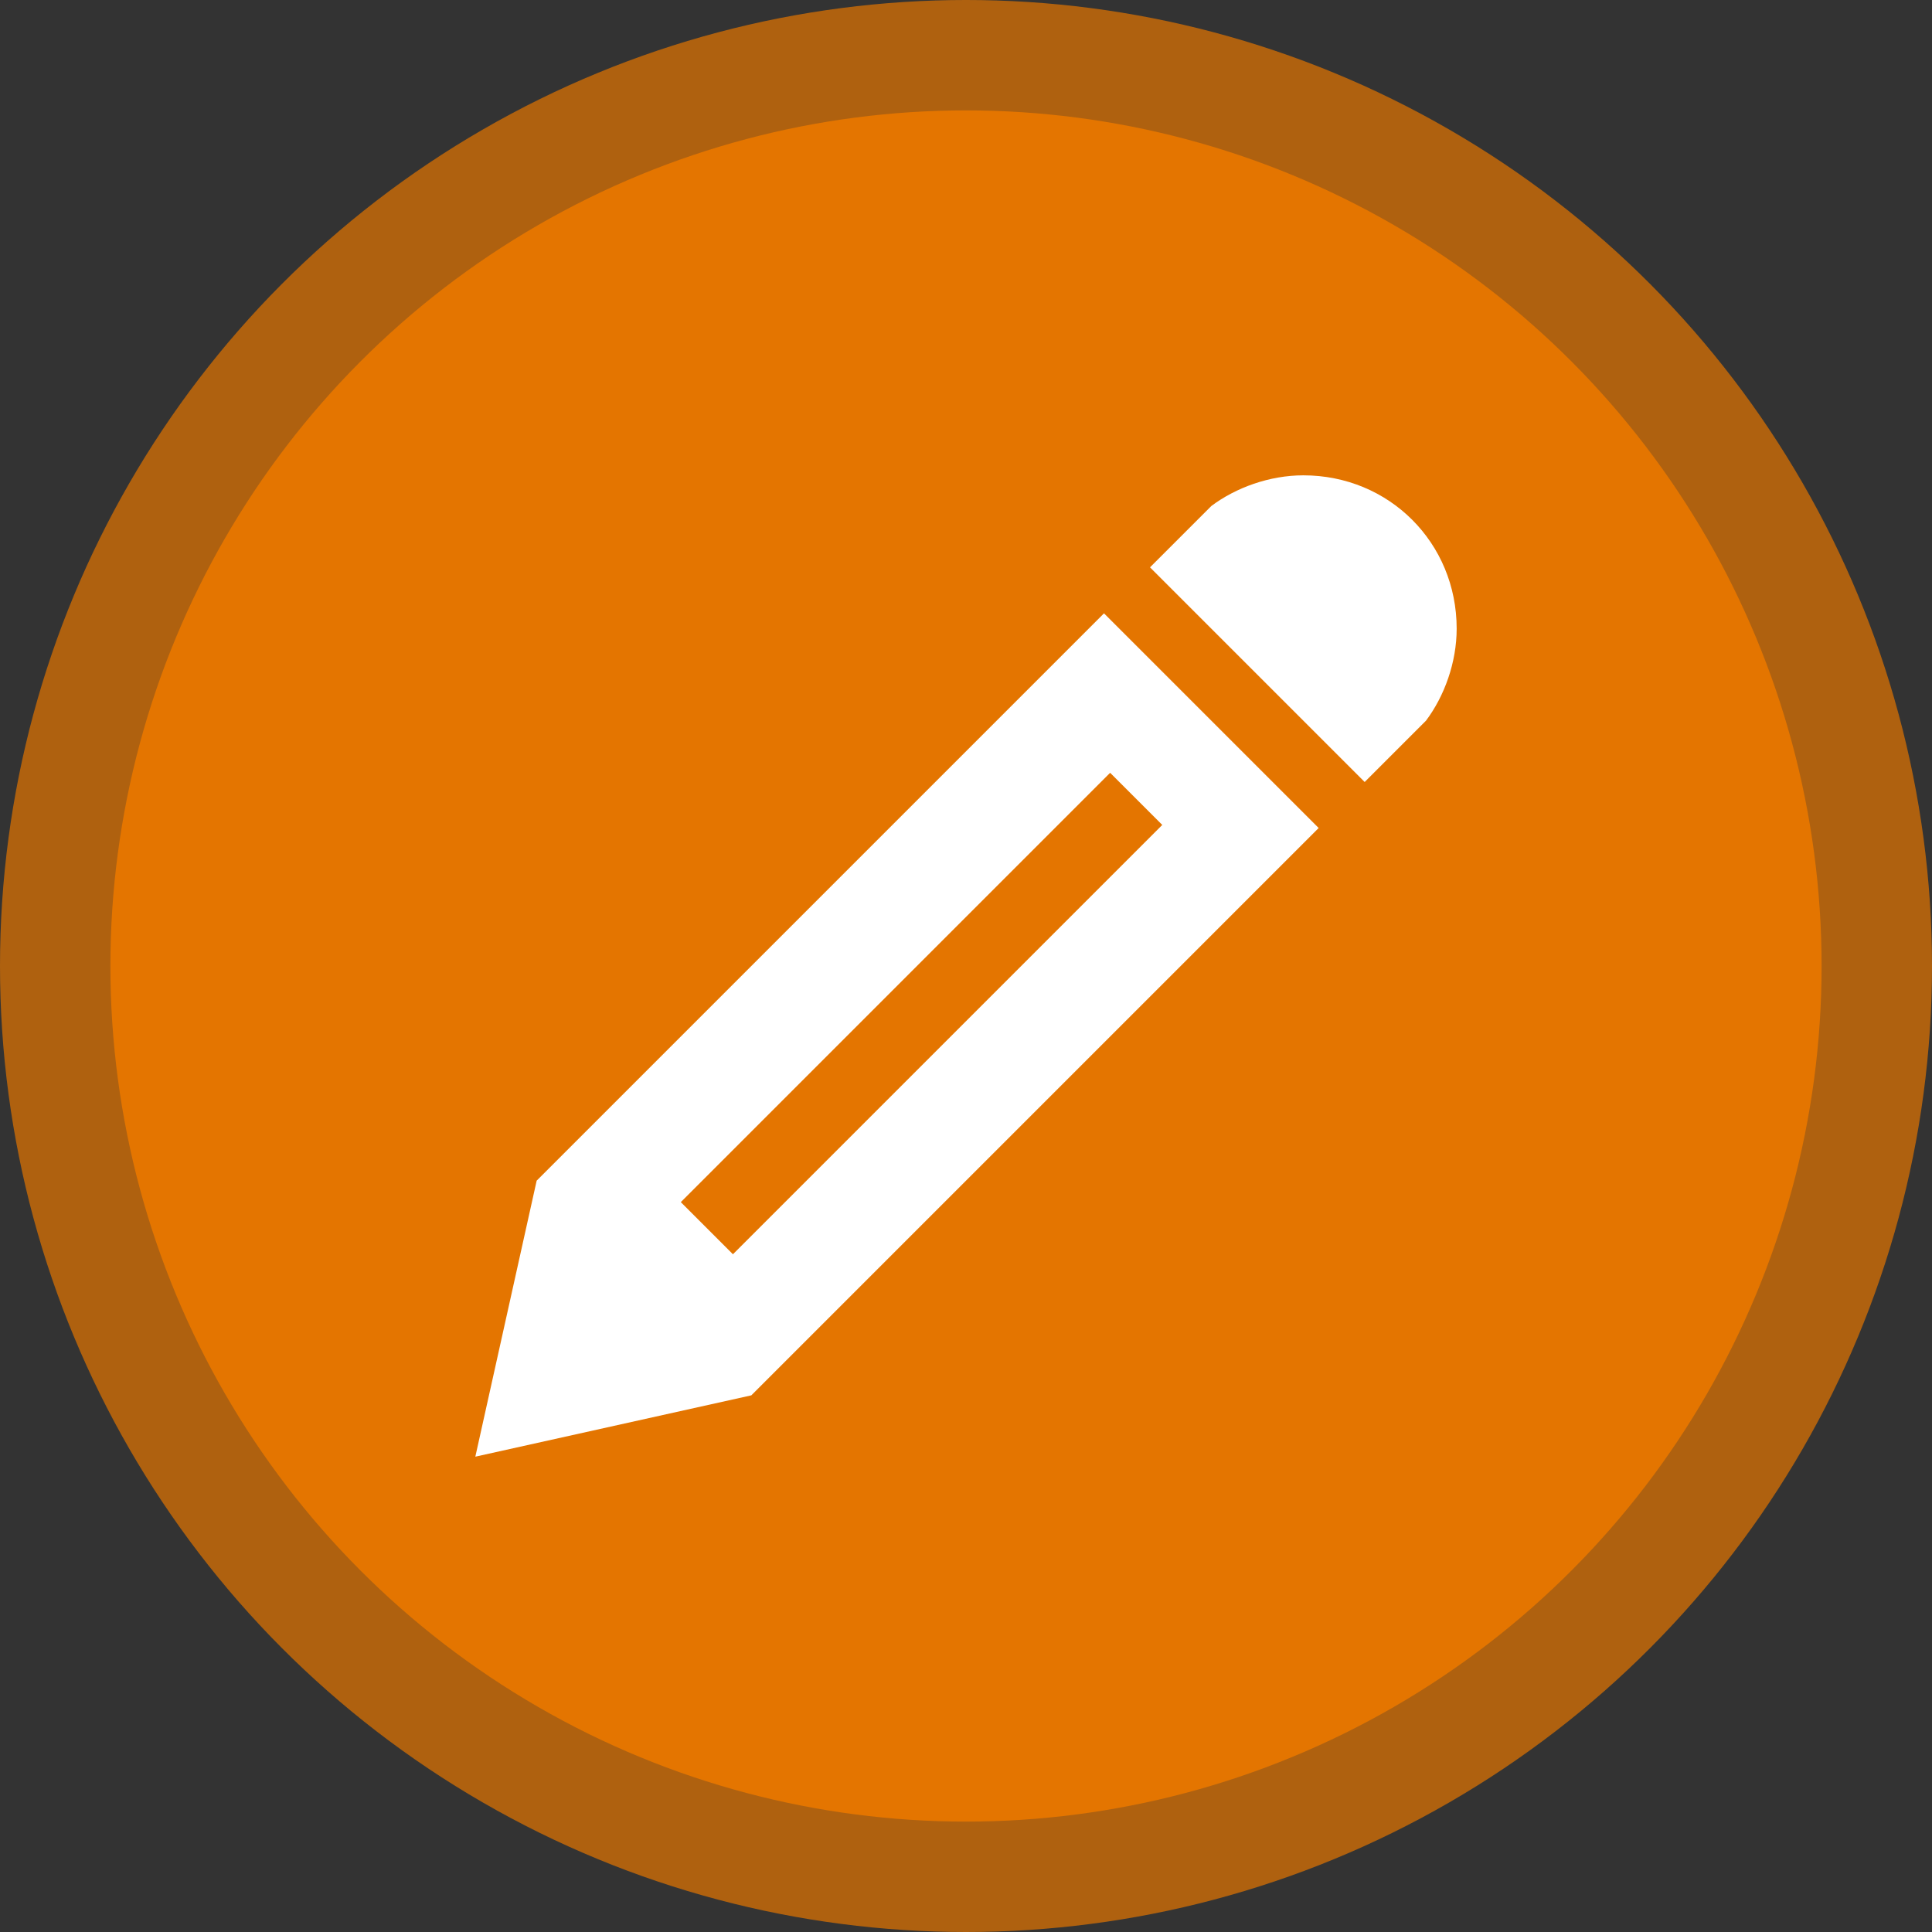<?xml version="1.0" encoding="utf-8"?>
<!-- Generator: Adobe Illustrator 22.0.1, SVG Export Plug-In . SVG Version: 6.00 Build 0)  -->
<svg version="1.1" id="Layer_1" xmlns="http://www.w3.org/2000/svg" xmlns:xlink="http://www.w3.org/1999/xlink" x="0px" y="0px"
	 viewBox="0 0 63 63" style="enable-background:new 0 0 63 63;" xml:space="preserve">
<rect x="0" y="0" width="63" height="63" fill="#333333" stroke="none"/>
<style type="text/css">
	.st0{fill:#E47600;}
	.st1{opacity:0.7;fill:#E47600;}
	.st2{fill:#FFFFFF;}
</style>
<circle class="st0" cx="31.5" cy="31.5" r="27.9"/>
<circle class="st1" cx="31.5" cy="31.5" r="31.5"/>
<path class="st2" d="M42.5,15.5c2.8,0,5,2.2,5,5c0,1.1-0.4,2.2-1,3l-2,2l-7-7l2-2C40.3,15.9,41.4,15.5,42.5,15.5z M17.5,38.5l-2,9
	l9-2L43,27l-7-7L17.5,38.5z M37.9,26.9l-14,14l-1.7-1.7l14-14L37.9,26.9z"/>
</svg>

